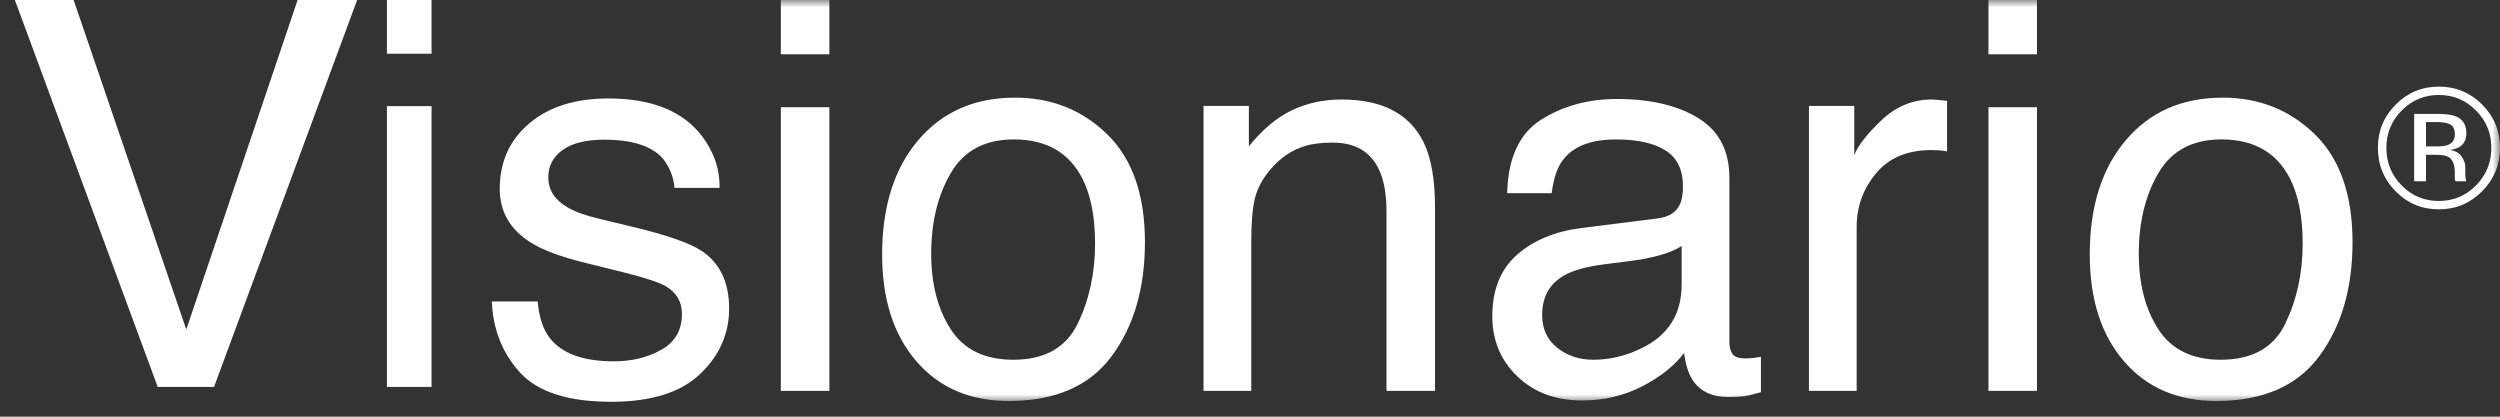 <svg xmlns="http://www.w3.org/2000/svg" xmlns:xlink="http://www.w3.org/1999/xlink" width="168px" height="28px" viewBox="0 0 168 28"><rect x="0" y="0" width="168" height="28" fill="#333333" stroke="none"/><title>logo-visionario</title><defs><polygon id="path-1" points="0 27 167 27 167 0 0 0"></polygon></defs><g id="Desktop" stroke="none" stroke-width="1" fill="none" fill-rule="evenodd"><g id="1.1-HOME-[D]" transform="translate(-302, -7026)"><g id="logo-visionario" transform="translate(302.974, 7026.059)"><polygon id="Fill-1" fill="#FFFFFF" points="19.025 -0.059 11.544 22.082 3.973 -0.059 0.026 -0.059 9.624 25.941 13.41 25.941 23.026 -0.059"></polygon><path d="M25.026,3.551 L28.026,3.551 L28.026,-0.059 L25.026,-0.059 L25.026,3.551 Z M25.026,25.941 L28.026,25.941 L28.026,7.073 L25.026,7.073 L25.026,25.941 Z" id="Fill-2" fill="#FFFFFF"></path><g id="Group-14" transform="translate(0.026, -0.059)"><path d="M35.132,20.259 C35.229,21.332 35.501,22.154 35.95,22.727 C36.774,23.764 38.205,24.282 40.242,24.282 C41.455,24.282 42.521,24.023 43.443,23.504 C44.365,22.986 44.826,22.184 44.826,21.099 C44.826,20.277 44.457,19.651 43.721,19.222 C43.25,18.96 42.32,18.656 40.932,18.31 L38.342,17.666 C36.688,17.261 35.469,16.808 34.684,16.307 C33.284,15.437 32.583,14.233 32.583,12.695 C32.583,10.884 33.242,9.417 34.561,8.297 C35.879,7.176 37.652,6.616 39.879,6.616 C42.793,6.616 44.894,7.463 46.182,9.155 C46.988,10.228 47.38,11.384 47.356,12.624 L44.327,12.624 C44.266,11.901 44.004,11.243 43.542,10.65 C42.788,9.808 41.481,9.387 39.62,9.387 C38.38,9.387 37.44,9.619 36.802,10.082 C36.164,10.546 35.844,11.157 35.844,11.917 C35.844,12.749 36.264,13.414 37.103,13.913 C37.587,14.21 38.301,14.472 39.245,14.698 L41.406,15.217 C43.754,15.777 45.327,16.319 46.126,16.844 C47.374,17.666 47.998,18.96 47.998,20.724 C47.998,22.429 47.345,23.901 46.04,25.14 C44.735,26.38 42.747,27 40.077,27 C37.203,27 35.167,26.353 33.97,25.06 C32.774,23.767 32.133,22.166 32.049,20.259 L35.132,20.259 Z" id="Fill-3" fill="#FFFFFF"></path><mask id="mask-2" fill="white"><use xlink:href="#path-1"></use></mask><g id="Clip-6"></g><path d="M51.472,26.267 L54.733,26.267 L54.733,7.206 L51.472,7.206 L51.472,26.267 Z M51.472,3.648 L54.733,3.648 L54.733,0 L51.472,0 L51.472,3.648 Z" id="Fill-5" fill="#FFFFFF" mask="url(#mask-2)"></path><path d="M71.417,21.755 C72.198,20.142 72.589,18.347 72.589,16.37 C72.589,14.585 72.307,13.132 71.743,12.013 C70.85,10.251 69.311,9.369 67.127,9.369 C65.188,9.369 63.779,10.12 62.898,11.62 C62.017,13.12 61.576,14.93 61.576,17.049 C61.576,19.085 62.017,20.782 62.898,22.139 C63.779,23.496 65.176,24.175 67.091,24.175 C69.194,24.175 70.636,23.368 71.417,21.755 M73.408,9.028 C75.095,10.672 75.939,13.089 75.939,16.281 C75.939,19.366 75.196,21.915 73.709,23.927 C72.223,25.94 69.917,26.946 66.791,26.946 C64.184,26.946 62.113,26.056 60.58,24.276 C59.046,22.495 58.279,20.104 58.279,17.103 C58.279,13.887 59.088,11.326 60.704,9.421 C62.319,7.515 64.49,6.562 67.215,6.562 C69.657,6.562 71.722,7.384 73.408,9.028" id="Fill-7" fill="#FFFFFF" mask="url(#mask-2)"></path><path d="M79.877,7.117 L82.924,7.117 L82.924,9.834 C83.827,8.714 84.783,7.909 85.793,7.42 C86.803,6.932 87.925,6.687 89.161,6.687 C91.87,6.687 93.699,7.635 94.65,9.53 C95.172,10.568 95.434,12.052 95.434,13.983 L95.434,26.267 L92.173,26.267 L92.173,14.197 C92.173,13.029 92,12.087 91.656,11.372 C91.086,10.18 90.052,9.584 88.555,9.584 C87.795,9.584 87.171,9.662 86.684,9.817 C85.805,10.079 85.033,10.603 84.368,11.39 C83.833,12.022 83.486,12.675 83.325,13.348 C83.165,14.021 83.085,14.984 83.085,16.236 L83.085,26.267 L79.877,26.267 L79.877,7.117 Z" id="Fill-8" fill="#FFFFFF" mask="url(#mask-2)"></path><path d="M103.649,23.372 C104.326,23.907 105.128,24.175 106.054,24.175 C107.183,24.175 108.276,23.913 109.333,23.389 C111.115,22.521 112.006,21.098 112.006,19.123 L112.006,16.534 C111.615,16.785 111.111,16.995 110.494,17.162 C109.878,17.33 109.273,17.449 108.681,17.52 L106.742,17.77 C105.58,17.925 104.706,18.169 104.121,18.502 C103.129,19.061 102.633,19.953 102.633,21.178 C102.633,22.105 102.972,22.837 103.649,23.372 L103.649,23.372 Z M110.403,14.677 C111.139,14.582 111.632,14.273 111.882,13.749 C112.024,13.462 112.095,13.049 112.095,12.511 C112.095,11.41 111.707,10.611 110.93,10.114 C110.154,9.618 109.042,9.37 107.596,9.37 C105.924,9.37 104.738,9.825 104.039,10.735 C103.648,11.239 103.393,11.987 103.274,12.982 L100.281,12.982 C100.34,10.614 101.102,8.968 102.568,8.041 C104.033,7.115 105.733,6.652 107.667,6.652 C109.91,6.652 111.731,7.081 113.131,7.939 C114.52,8.797 115.214,10.132 115.214,11.945 L115.214,22.978 C115.214,23.311 115.282,23.58 115.419,23.782 C115.555,23.984 115.843,24.085 116.283,24.085 C116.425,24.085 116.586,24.076 116.764,24.059 C116.942,24.041 117.132,24.014 117.334,23.978 L117.334,26.356 C116.835,26.499 116.455,26.589 116.194,26.625 C115.932,26.66 115.576,26.678 115.125,26.678 C114.02,26.678 113.218,26.285 112.719,25.498 C112.458,25.081 112.273,24.491 112.167,23.728 C111.513,24.587 110.574,25.331 109.351,25.963 C108.127,26.595 106.779,26.911 105.306,26.911 C103.536,26.911 102.089,26.372 100.967,25.294 C99.844,24.217 99.283,22.869 99.283,21.249 C99.283,19.475 99.835,18.1 100.94,17.124 C102.045,16.148 103.494,15.546 105.288,15.32 L110.403,14.677 Z" id="Fill-9" fill="#FFFFFF" mask="url(#mask-2)"></path><path d="M120.56,7.117 L123.607,7.117 L123.607,10.424 C123.856,9.781 124.468,8.997 125.442,8.073 C126.416,7.149 127.539,6.687 128.81,6.687 C128.87,6.687 128.971,6.694 129.113,6.705 C129.256,6.717 129.499,6.741 129.844,6.777 L129.844,10.174 C129.654,10.138 129.478,10.115 129.318,10.103 C129.158,10.091 128.982,10.085 128.792,10.085 C127.177,10.085 125.935,10.606 125.068,11.649 C124.201,12.693 123.767,13.893 123.767,15.252 L123.767,26.267 L120.56,26.267 L120.56,7.117 Z" id="Fill-10" fill="#FFFFFF" mask="url(#mask-2)"></path><path d="M132.624,26.267 L135.885,26.267 L135.885,7.206 L132.624,7.206 L132.624,26.267 Z M132.624,3.648 L135.885,3.648 L135.885,0 L132.624,0 L132.624,3.648 Z" id="Fill-11" fill="#FFFFFF" mask="url(#mask-2)"></path><path d="M152.568,21.755 C153.349,20.142 153.74,18.347 153.74,16.37 C153.74,14.585 153.458,13.132 152.894,12.013 C152.002,10.251 150.463,9.369 148.278,9.369 C146.339,9.369 144.93,10.12 144.049,11.62 C143.168,13.12 142.727,14.93 142.727,17.049 C142.727,19.085 143.168,20.782 144.049,22.139 C144.93,23.496 146.328,24.175 148.243,24.175 C150.345,24.175 151.787,23.368 152.568,21.755 M154.56,9.028 C156.246,10.672 157.09,13.089 157.09,16.281 C157.09,19.366 156.347,21.915 154.86,23.927 C153.374,25.94 151.068,26.946 147.942,26.946 C145.335,26.946 143.265,26.056 141.731,24.276 C140.197,22.495 139.431,20.104 139.431,17.103 C139.431,13.887 140.239,11.326 141.855,9.421 C143.471,7.515 145.641,6.562 148.366,6.562 C150.808,6.562 152.873,7.384 154.56,9.028" id="Fill-12" fill="#FFFFFF" mask="url(#mask-2)"></path><path d="M163.668,8.369 C163.468,8.257 163.147,8.201 162.706,8.201 L162.027,8.201 L162.027,9.84 L162.745,9.84 C163.082,9.84 163.334,9.806 163.502,9.739 C163.813,9.616 163.968,9.38 163.968,9.032 C163.968,8.703 163.868,8.482 163.668,8.369 L163.668,8.369 Z M162.81,7.656 C163.37,7.656 163.78,7.711 164.041,7.82 C164.507,8.014 164.74,8.396 164.74,8.966 C164.74,9.37 164.593,9.668 164.3,9.859 C164.144,9.96 163.927,10.033 163.649,10.078 C164.001,10.134 164.259,10.282 164.422,10.521 C164.586,10.761 164.667,10.994 164.667,11.222 L164.667,11.553 C164.667,11.658 164.671,11.77 164.678,11.889 C164.686,12.009 164.699,12.087 164.718,12.125 L164.746,12.181 L164.002,12.181 C163.998,12.166 163.994,12.151 163.991,12.136 C163.987,12.121 163.983,12.104 163.979,12.086 L163.962,11.94 L163.962,11.582 C163.962,11.06 163.821,10.715 163.537,10.547 C163.37,10.45 163.075,10.401 162.653,10.401 L162.027,10.401 L162.027,12.181 L161.232,12.181 L161.232,7.656 L162.81,7.656 Z M160.394,7.426 C159.707,8.119 159.364,8.955 159.364,9.935 C159.364,10.923 159.705,11.765 160.388,12.461 C161.074,13.157 161.908,13.506 162.888,13.506 C163.869,13.506 164.703,13.157 165.389,12.461 C166.075,11.765 166.418,10.923 166.418,9.935 C166.418,8.955 166.075,8.119 165.389,7.426 C164.699,6.73 163.865,6.382 162.888,6.382 C161.915,6.382 161.083,6.73 160.394,7.426 L160.394,7.426 Z M165.797,12.854 C164.995,13.663 164.026,14.067 162.888,14.067 C161.751,14.067 160.783,13.663 159.985,12.854 C159.191,12.05 158.794,11.075 158.794,9.93 C158.794,8.796 159.194,7.827 159.996,7.022 C160.794,6.222 161.758,5.821 162.888,5.821 C164.026,5.821 164.995,6.222 165.797,7.022 C166.599,7.823 167,8.792 167,9.93 C167,11.071 166.599,12.046 165.797,12.854 L165.797,12.854 Z" id="Fill-13" fill="#FFFFFF" mask="url(#mask-2)"></path></g></g></g></g></svg>